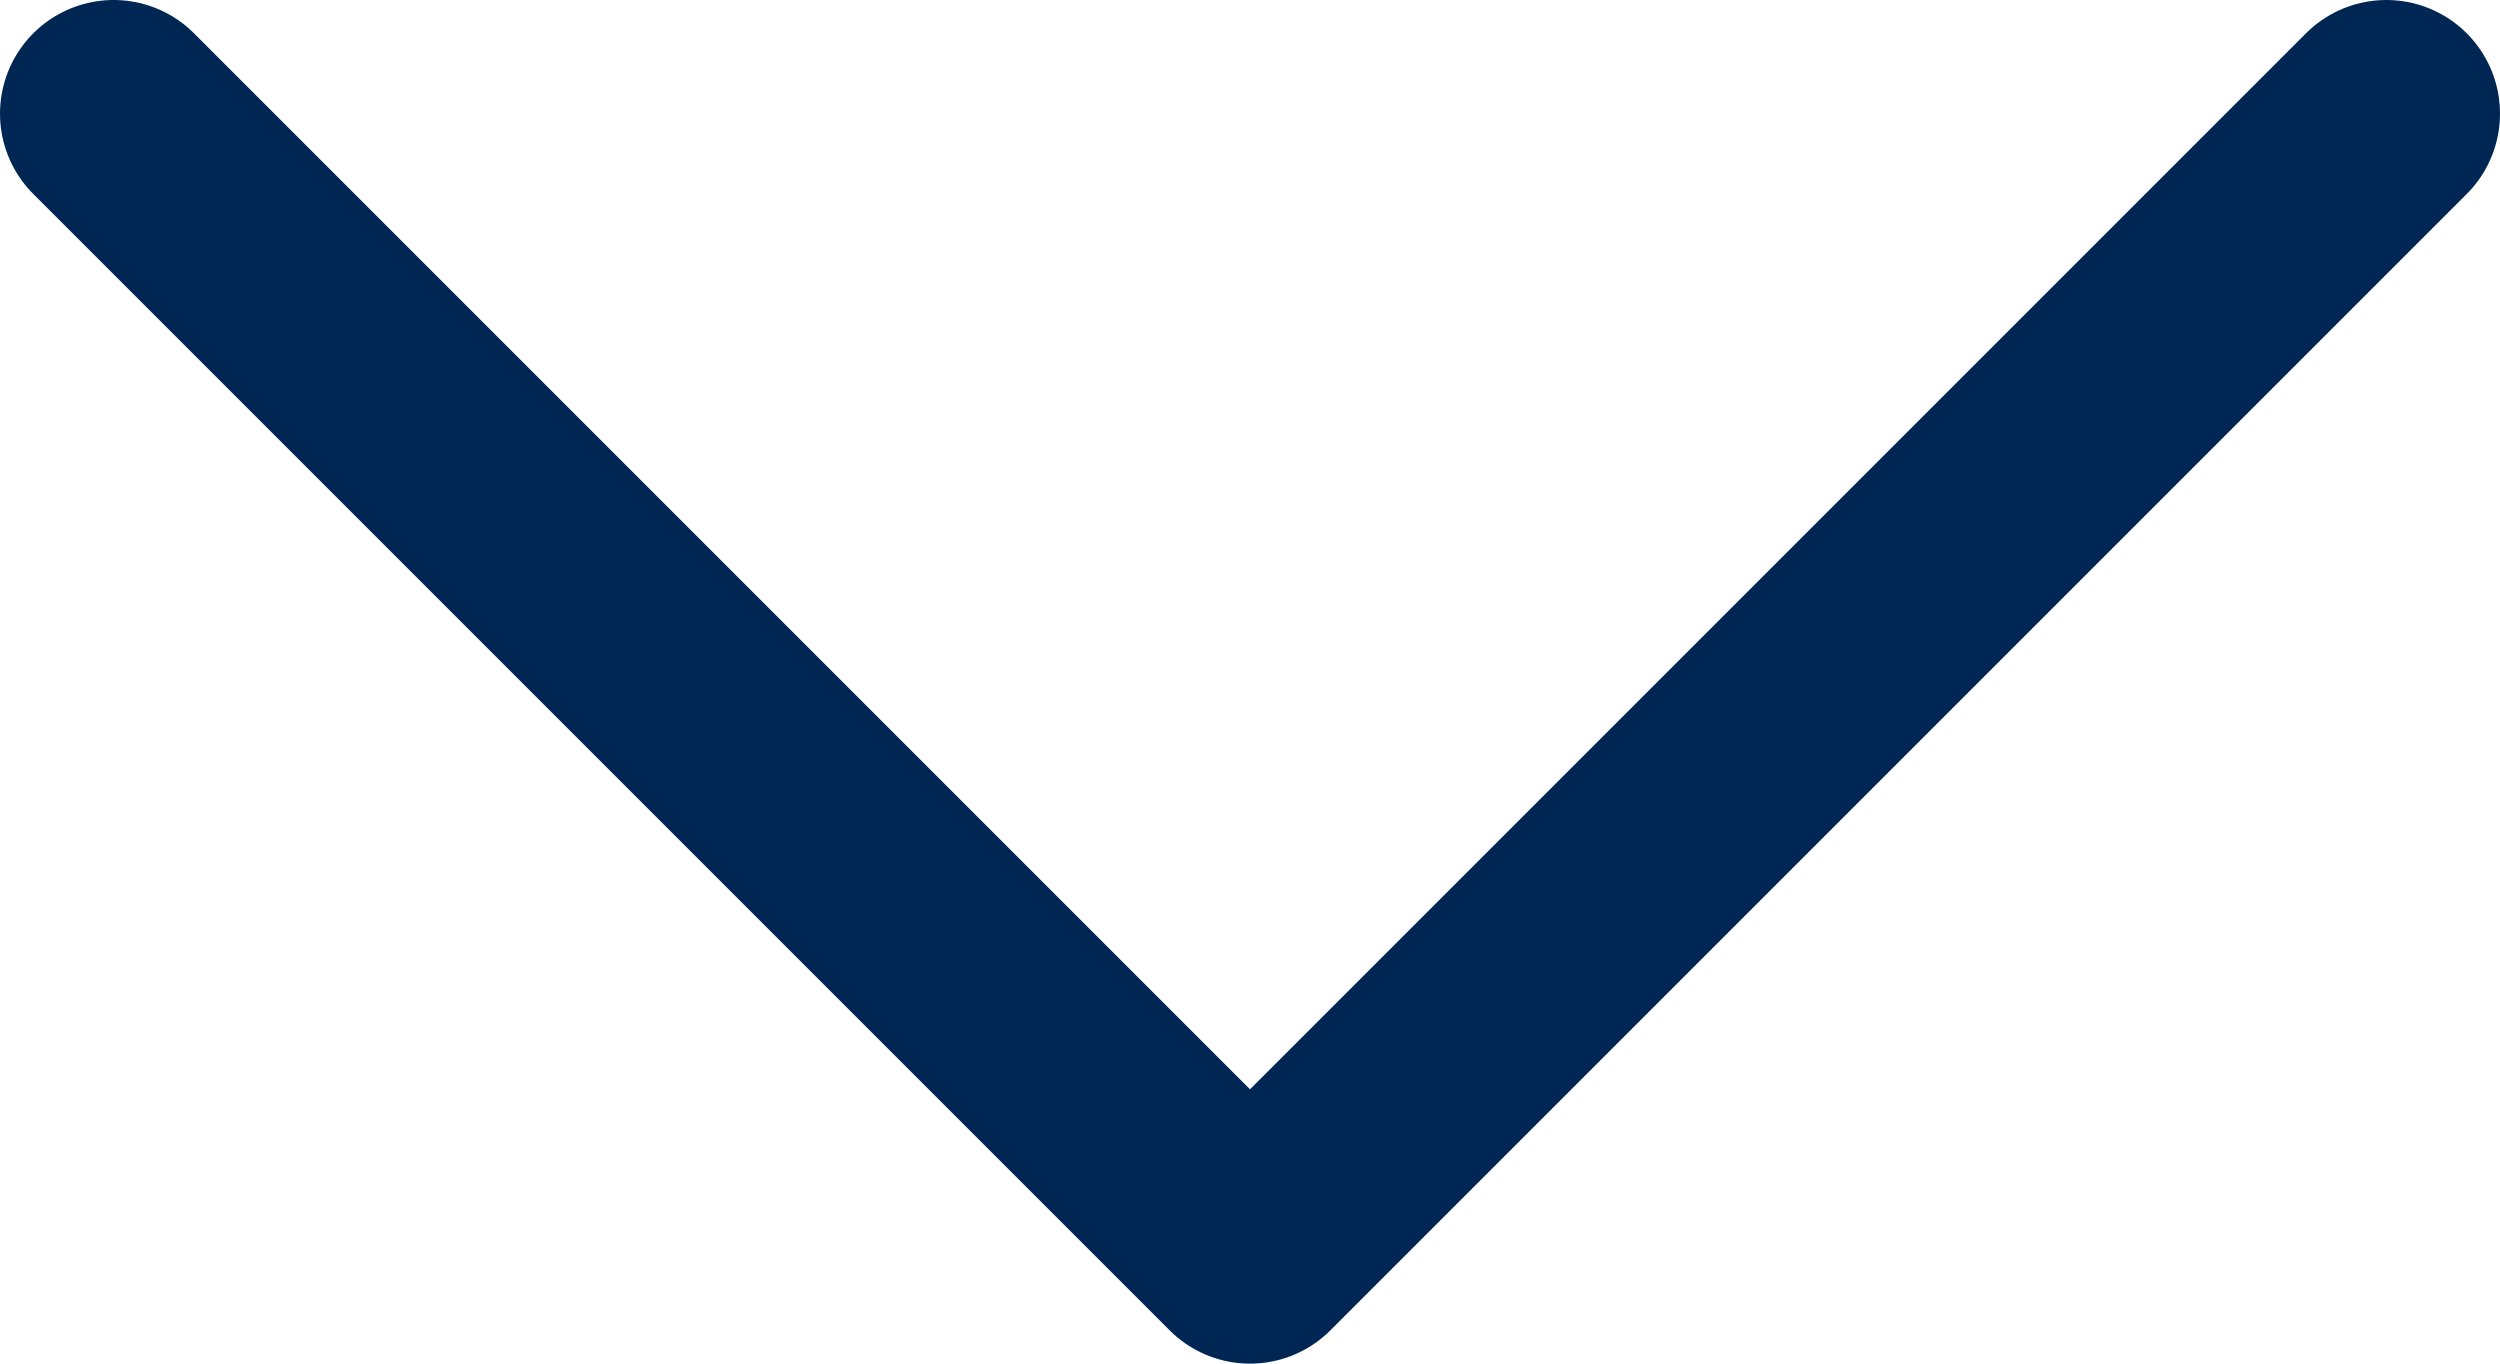 <svg width="22" height="12" viewBox="0 0 22 12" fill="none" xmlns="http://www.w3.org/2000/svg">
<path d="M1 1L11 11L21 1" stroke="#002654" stroke-width="2" stroke-linecap="round" stroke-linejoin="round"/>
</svg>
